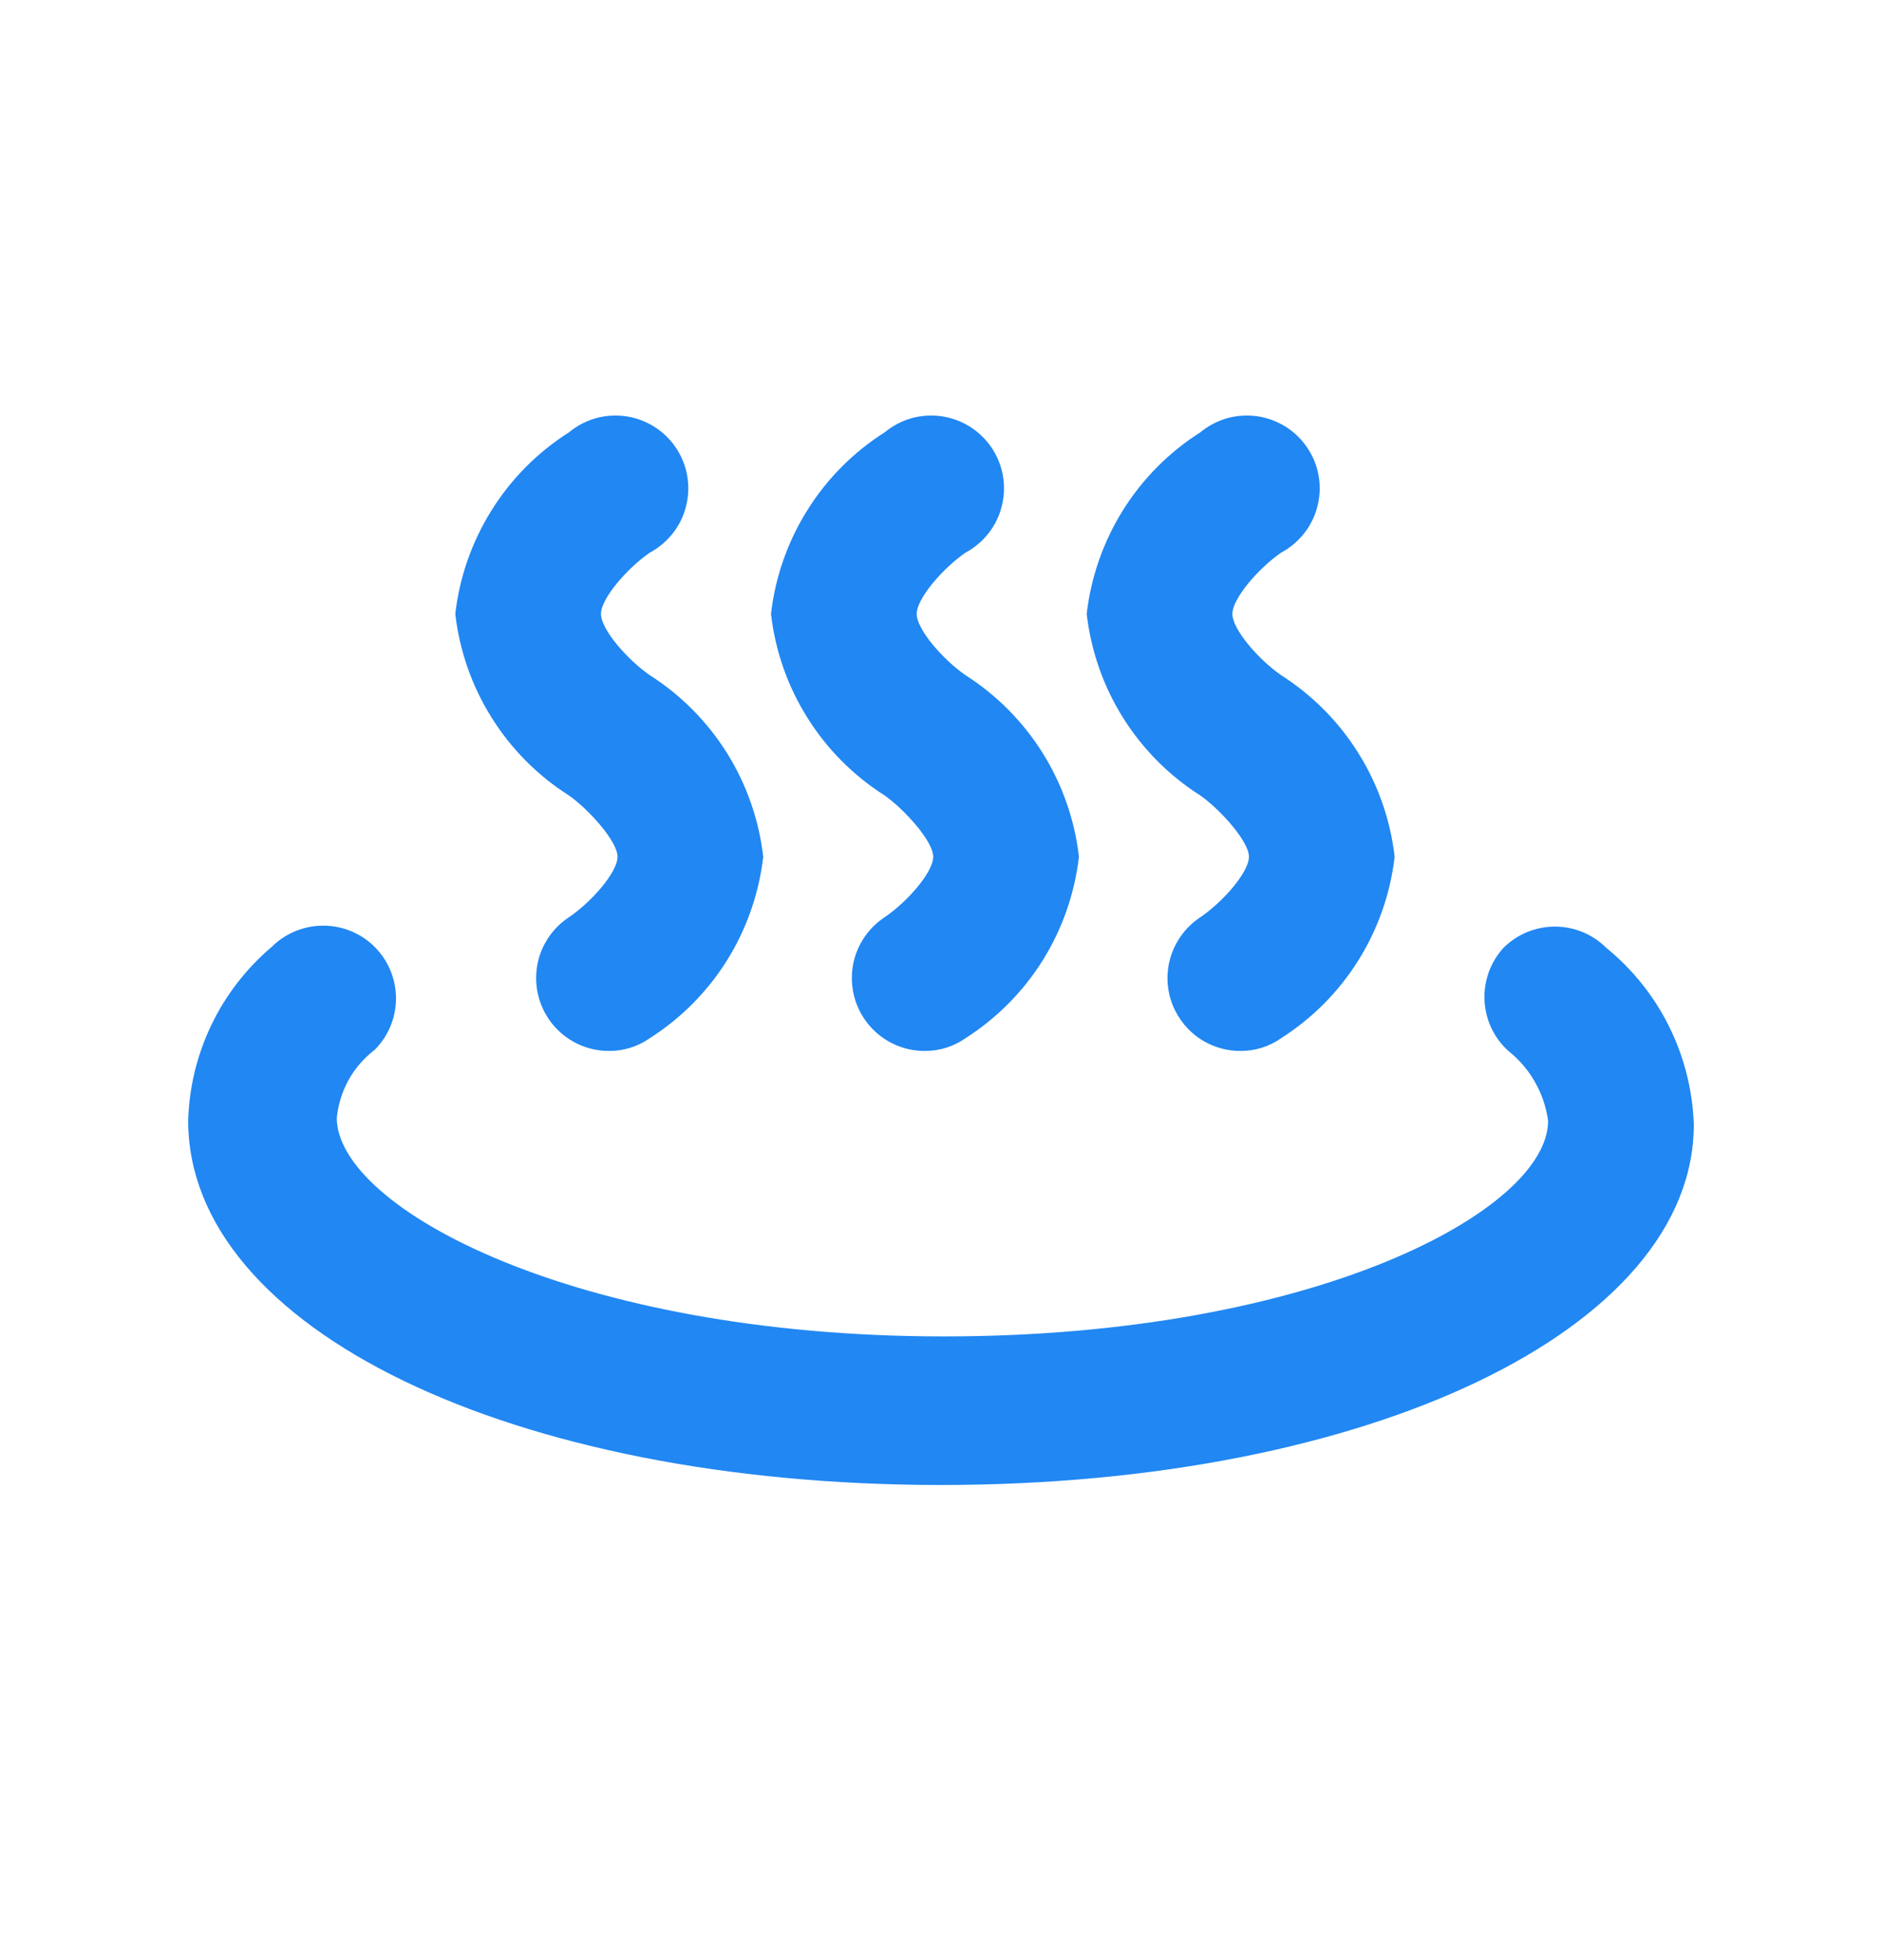 <svg width="24" height="25" viewBox="0 0 24 25" fill="none" xmlns="http://www.w3.org/2000/svg">
<path d="M15.815 13.404C15.617 13.404 15.424 13.34 15.264 13.222C15.105 13.103 14.988 12.937 14.929 12.748C14.871 12.558 14.875 12.354 14.941 12.167C15.007 11.98 15.131 11.819 15.295 11.707C15.592 11.509 15.927 11.125 15.927 10.927C15.927 10.729 15.555 10.32 15.307 10.146C14.908 9.893 14.571 9.553 14.32 9.152C14.07 8.752 13.912 8.3 13.858 7.83C13.912 7.36 14.07 6.909 14.32 6.508C14.571 6.107 14.908 5.767 15.307 5.514C15.407 5.431 15.524 5.37 15.649 5.334C15.774 5.299 15.905 5.291 16.034 5.309C16.163 5.328 16.286 5.374 16.396 5.443C16.506 5.512 16.6 5.604 16.672 5.712C16.745 5.82 16.794 5.942 16.816 6.07C16.838 6.198 16.833 6.33 16.801 6.456C16.769 6.582 16.712 6.7 16.631 6.802C16.551 6.904 16.45 6.989 16.335 7.05C16.05 7.248 15.716 7.632 15.716 7.83C15.716 8.028 16.05 8.412 16.335 8.61C16.734 8.864 17.072 9.204 17.322 9.605C17.573 10.005 17.731 10.457 17.785 10.927C17.731 11.396 17.573 11.848 17.322 12.249C17.072 12.65 16.734 12.989 16.335 13.243C16.183 13.35 16.001 13.406 15.815 13.404V13.404Z" fill="#2187F2"/>
<path d="M11.79 13.404C11.591 13.404 11.398 13.34 11.239 13.222C11.079 13.103 10.962 12.937 10.904 12.748C10.846 12.558 10.85 12.354 10.915 12.167C10.981 11.98 11.105 11.819 11.269 11.707C11.566 11.509 11.901 11.125 11.901 10.927C11.901 10.729 11.529 10.32 11.282 10.146C10.883 9.893 10.545 9.553 10.295 9.152C10.044 8.752 9.886 8.3 9.832 7.83C9.886 7.36 10.044 6.909 10.295 6.508C10.545 6.107 10.883 5.767 11.282 5.514C11.382 5.431 11.498 5.37 11.623 5.334C11.748 5.299 11.88 5.291 12.008 5.309C12.137 5.328 12.26 5.374 12.37 5.443C12.48 5.512 12.574 5.604 12.647 5.712C12.719 5.82 12.768 5.942 12.79 6.07C12.812 6.198 12.807 6.33 12.775 6.456C12.744 6.582 12.686 6.7 12.606 6.802C12.525 6.904 12.425 6.989 12.31 7.05C12.025 7.248 11.69 7.632 11.69 7.83C11.69 8.028 12.025 8.412 12.31 8.61C12.709 8.864 13.046 9.204 13.297 9.605C13.547 10.005 13.705 10.457 13.759 10.927C13.705 11.396 13.547 11.848 13.297 12.249C13.046 12.65 12.709 12.989 12.31 13.243C12.157 13.35 11.976 13.406 11.79 13.404V13.404Z" fill="#2187F2"/>
<path d="M7.764 13.404C7.565 13.404 7.372 13.34 7.213 13.222C7.053 13.103 6.936 12.937 6.878 12.748C6.82 12.558 6.824 12.354 6.889 12.167C6.955 11.98 7.079 11.819 7.243 11.707C7.541 11.509 7.875 11.125 7.875 10.927C7.875 10.729 7.503 10.32 7.256 10.146C6.857 9.893 6.519 9.553 6.269 9.152C6.018 8.752 5.86 8.3 5.806 7.83C5.86 7.36 6.018 6.909 6.269 6.508C6.519 6.107 6.857 5.767 7.256 5.514C7.356 5.431 7.472 5.37 7.597 5.334C7.722 5.299 7.854 5.291 7.982 5.309C8.111 5.328 8.234 5.374 8.344 5.443C8.454 5.512 8.548 5.604 8.621 5.712C8.693 5.82 8.742 5.942 8.764 6.07C8.786 6.198 8.781 6.33 8.749 6.456C8.718 6.582 8.66 6.7 8.58 6.802C8.499 6.904 8.399 6.989 8.284 7.05C7.999 7.248 7.664 7.632 7.664 7.83C7.664 8.028 7.999 8.412 8.284 8.61C8.683 8.864 9.02 9.204 9.271 9.605C9.521 10.005 9.679 10.457 9.733 10.927C9.679 11.396 9.521 11.848 9.271 12.249C9.02 12.65 8.683 12.989 8.284 13.243C8.131 13.35 7.949 13.406 7.764 13.404V13.404Z" fill="#2187F2"/>
<path d="M12 18.94C6.525 18.94 2.4 16.945 2.4 14.295C2.411 13.871 2.512 13.454 2.696 13.072C2.879 12.69 3.142 12.351 3.465 12.077C3.639 11.903 3.876 11.806 4.122 11.806C4.368 11.806 4.604 11.903 4.778 12.077C4.952 12.252 5.05 12.488 5.05 12.734C5.05 12.98 4.952 13.216 4.778 13.39C4.642 13.494 4.529 13.624 4.446 13.773C4.363 13.923 4.312 14.088 4.295 14.258C4.295 15.397 7.305 17.045 12.037 17.045C16.769 17.045 19.742 15.434 19.742 14.295C19.694 13.943 19.512 13.623 19.234 13.403C19.144 13.321 19.07 13.222 19.018 13.111C18.966 13.001 18.937 12.881 18.931 12.759C18.925 12.637 18.944 12.515 18.985 12.4C19.026 12.286 19.09 12.18 19.172 12.09C19.346 11.916 19.582 11.818 19.829 11.818C20.075 11.818 20.311 11.916 20.485 12.09C20.821 12.364 21.095 12.707 21.287 13.096C21.479 13.485 21.586 13.911 21.6 14.344C21.6 16.945 17.475 18.94 12 18.94Z" fill="#2187F2"/>
</svg>